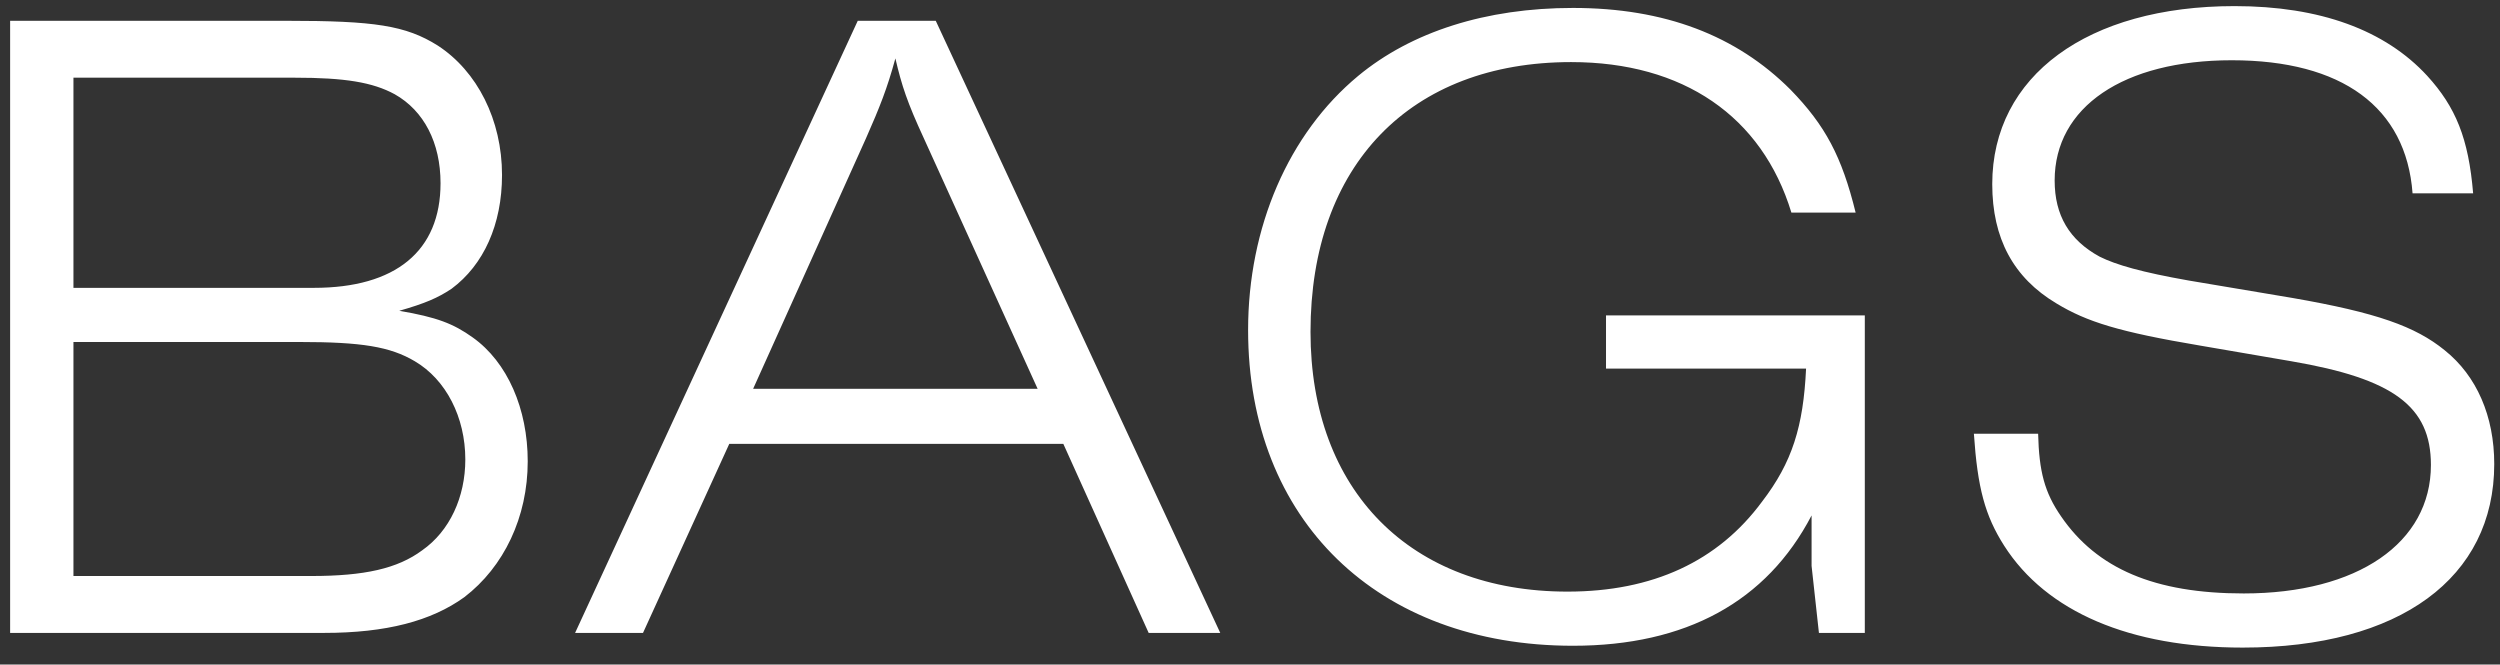 <svg xmlns="http://www.w3.org/2000/svg" fill="none" viewBox="0 0 79 21" height="21" width="79">
<rect x="0" y="0" width="79" height="21" fill="#333333" stroke="none"/>
<path fill="white" d="M0.32 0.657H9.049C11.833 0.657 12.819 0.802 13.834 1.44C15.081 2.252 15.864 3.789 15.864 5.529C15.864 7.095 15.284 8.371 14.269 9.125C13.834 9.415 13.428 9.589 12.616 9.821C13.805 10.024 14.327 10.227 14.936 10.662C16.038 11.445 16.676 12.924 16.676 14.577C16.676 16.346 15.922 17.912 14.675 18.869C13.631 19.623 12.21 20 10.238 20H0.32V0.657ZM2.321 9.096H9.919C12.5 9.096 13.921 7.936 13.921 5.79C13.921 4.514 13.399 3.499 12.471 2.977C11.775 2.6 10.905 2.455 9.31 2.455H2.321V9.096ZM2.321 18.202H9.832C11.514 18.202 12.558 17.97 13.341 17.39C14.211 16.781 14.704 15.708 14.704 14.519C14.704 13.185 14.095 11.996 13.109 11.416C12.326 10.952 11.427 10.807 9.455 10.807H2.321V18.202ZM33.601 14.026H23.045L20.319 20H18.173L27.105 0.657H29.57L38.56 20H36.298L33.601 14.026ZM32.789 12.286L29.193 4.369C28.671 3.238 28.497 2.716 28.294 1.846C28.033 2.803 27.801 3.383 27.366 4.369L23.799 12.286H32.789ZM58.928 20H57.478L57.246 17.883V17.709V16.81V16.288C55.825 19.014 53.273 20.406 49.706 20.406C43.529 20.406 39.44 16.433 39.44 10.43C39.44 7.182 40.716 4.224 42.92 2.397C44.602 1.005 46.951 0.251 49.706 0.251C52.606 0.251 54.868 1.121 56.579 2.832C57.681 3.963 58.203 4.949 58.638 6.718H56.608C55.68 3.673 53.186 1.962 49.648 1.962C44.573 1.962 41.412 5.21 41.412 10.488C41.412 15.505 44.573 18.695 49.532 18.695C52.229 18.695 54.288 17.738 55.68 15.853C56.637 14.606 56.985 13.475 57.072 11.648H50.75V9.966H58.928V20ZM78.151 6.109H76.237C76.034 3.383 74.004 1.904 70.524 1.904C67.102 1.904 64.927 3.383 64.927 5.703C64.927 6.805 65.391 7.588 66.348 8.11C66.87 8.371 67.682 8.603 69.161 8.864L72.438 9.415C75.106 9.879 76.324 10.314 77.252 11.068C78.267 11.88 78.818 13.156 78.818 14.664C78.818 18.26 75.831 20.464 70.872 20.464C67.305 20.464 64.666 19.333 63.332 17.245C62.723 16.288 62.491 15.418 62.375 13.707H64.405C64.434 14.896 64.608 15.563 65.13 16.317C66.261 17.97 68.088 18.753 70.901 18.753C74.497 18.753 76.817 17.158 76.817 14.693C76.817 12.837 75.628 11.967 72.409 11.416L69.538 10.923C66.957 10.488 65.942 10.169 64.985 9.589C63.622 8.777 62.955 7.53 62.955 5.819C62.955 2.397 65.971 0.193 70.611 0.193C73.308 0.193 75.367 0.947 76.701 2.397C77.6 3.383 78.006 4.369 78.151 6.109Z"></path>
</svg>
